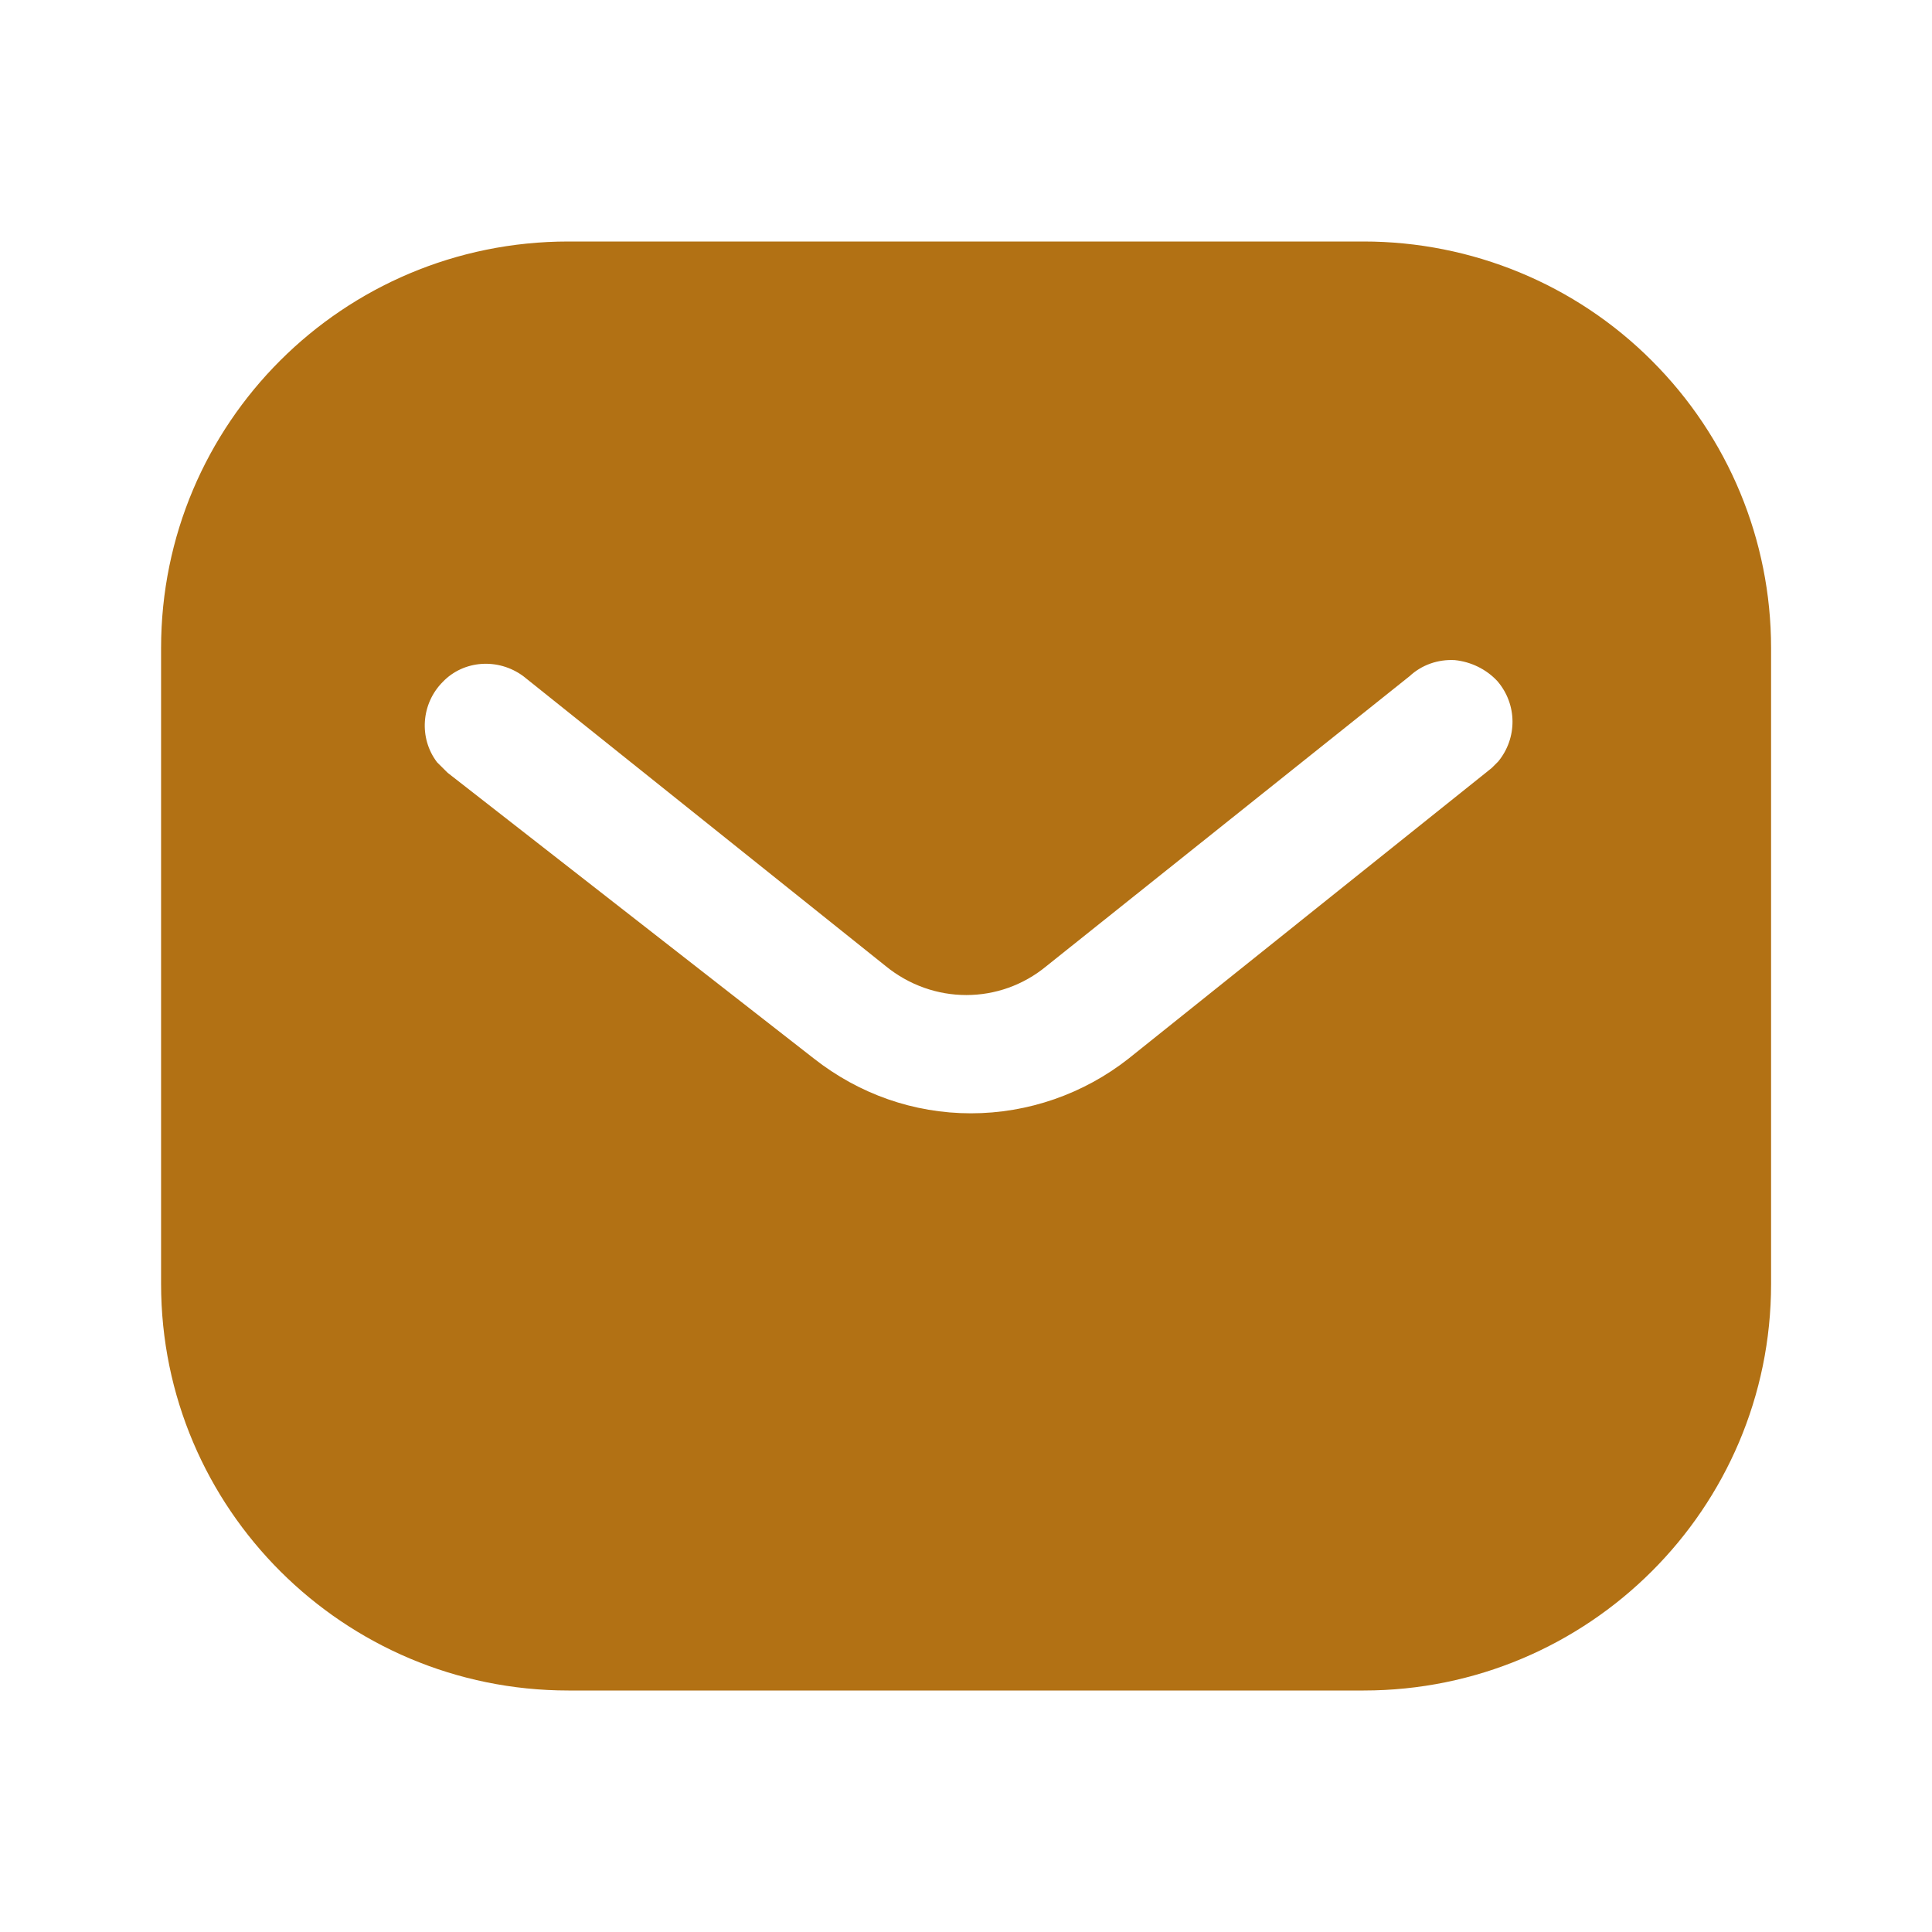 <svg width="24" height="24" viewBox="0 0 24 24" fill="none" xmlns="http://www.w3.org/2000/svg">
<g clip-path="url(#clip0_17215_2438)">
<path fill-rule="evenodd" clip-rule="evenodd" d="M16.94 3C18.281 3 19.571 3.53 20.52 4.481C21.47 5.43 22.001 6.71 22.001 8.05V15.95C22.001 18.74 19.731 21 16.94 21H7.061C4.27 21 2.001 18.74 2.001 15.95V8.05C2.001 5.26 4.26 3 7.061 3H16.94ZM18.531 9.54L18.611 9.46C18.85 9.17 18.85 8.75 18.6 8.46C18.461 8.311 18.27 8.22 18.071 8.2C17.861 8.189 17.661 8.26 17.51 8.4L13.001 12C12.421 12.481 11.59 12.481 11.001 12L6.501 8.4C6.19 8.17 5.76 8.2 5.501 8.47C5.231 8.74 5.201 9.17 5.43 9.47L5.561 9.6L10.111 13.15C10.671 13.59 11.35 13.83 12.061 13.83C12.77 13.83 13.461 13.59 14.02 13.15L18.531 9.54Z" fill="#B27114"/>
</g>
<defs>
<clipPath id="clip0_17215_2438">
<rect width="24" height="24" fill="white"/>
</clipPath>
</defs>
</svg>
